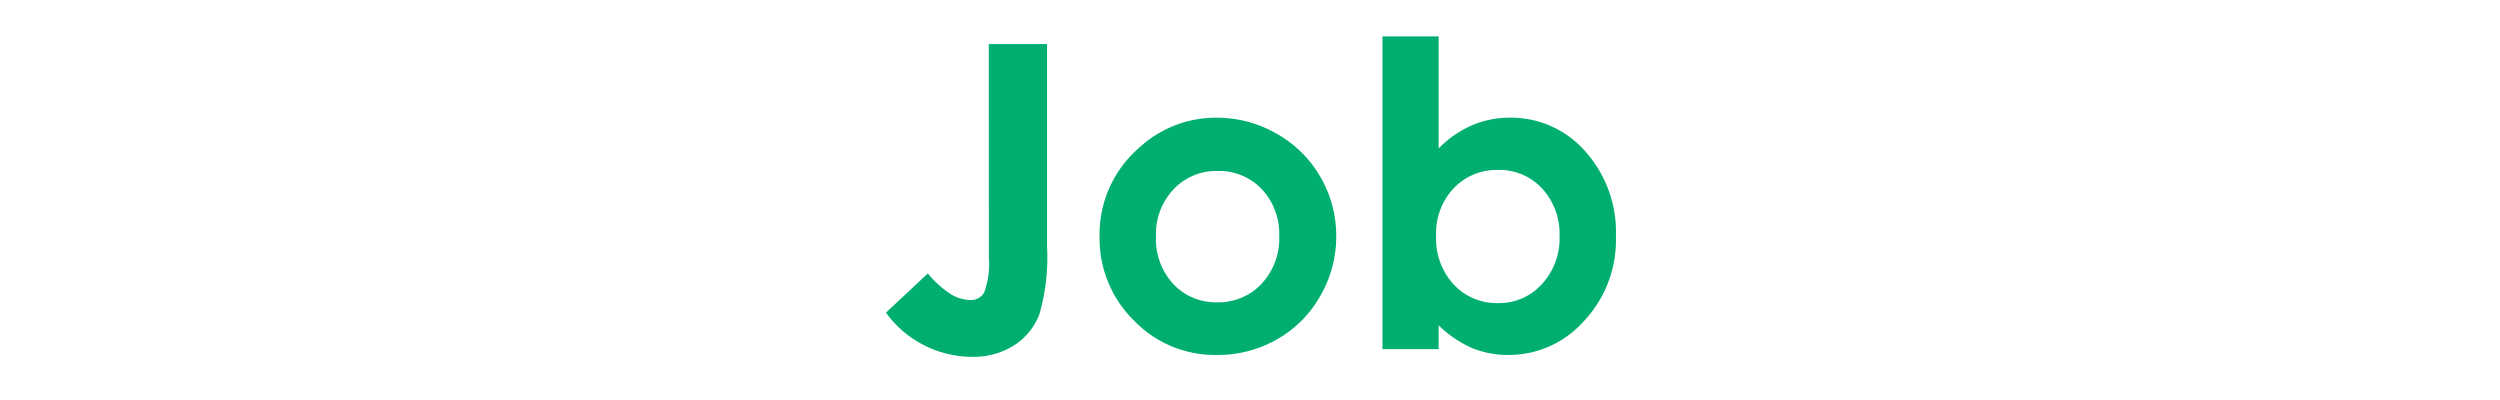 <svg xmlns="http://www.w3.org/2000/svg" xmlns:xlink="http://www.w3.org/1999/xlink" width="206" height="33" viewBox="0 0 206 33">
  <defs>
    <clipPath id="clip-path">
      <rect id="長方形_58814" data-name="長方形 58814" width="206" height="33" transform="translate(4415 1361)" fill="none" stroke="#707070" stroke-width="1"/>
    </clipPath>
  </defs>
  <g id="マスクグループ_204515" data-name="マスクグループ 204515" transform="translate(-4415 -1361)" clip-path="url(#clip-path)">
    <path id="パス_36058" data-name="パス 36058" d="M-22.029-25.139h4.8v16.68a17.052,17.052,0,0,1-.632,5.588A5.3,5.3,0,0,1-19.944-.316,6.235,6.235,0,0,1-23.43.632a8.8,8.8,0,0,1-7.075-3.64l3.452-3.23A8.2,8.2,0,0,0-25.1-4.495a3.209,3.209,0,0,0,1.555.444A1.237,1.237,0,0,0-22.4-4.7a6.793,6.793,0,0,0,.376-2.854Zm18.765,6.067a9.855,9.855,0,0,1,4.948,1.316A9.506,9.506,0,0,1,5.3-14.185,9.6,9.6,0,0,1,6.6-9.314,9.765,9.765,0,0,1,5.289-4.392,9.433,9.433,0,0,1,1.726-.812,9.84,9.84,0,0,1-3.247.479a9.275,9.275,0,0,1-6.827-2.845A9.44,9.44,0,0,1-12.9-9.28a9.408,9.408,0,0,1,3.2-7.263A9.336,9.336,0,0,1-3.264-19.072Zm.077,4.392a4.8,4.8,0,0,0-3.621,1.512A5.372,5.372,0,0,0-8.254-9.3,5.47,5.47,0,0,0-6.825-5.366,4.781,4.781,0,0,0-3.2-3.862,4.836,4.836,0,0,0,.442-5.383,5.429,5.429,0,0,0,1.9-9.3,5.394,5.394,0,0,0,.468-13.185,4.835,4.835,0,0,0-3.187-14.68ZM15.039-25.771v9.229a8.773,8.773,0,0,1,2.734-1.9,7.871,7.871,0,0,1,3.145-.632A8.117,8.117,0,0,1,27.1-16.321a9.982,9.982,0,0,1,2.546,7.058,9.741,9.741,0,0,1-2.632,6.947A8.289,8.289,0,0,1,20.781.479a7.748,7.748,0,0,1-2.991-.573,9.118,9.118,0,0,1-2.751-1.871V0H10.408V-25.771Zm4.9,11.006a4.871,4.871,0,0,0-3.657,1.5,5.42,5.42,0,0,0-1.453,3.931,5.58,5.58,0,0,0,1.453,4.008,4.831,4.831,0,0,0,3.657,1.53,4.742,4.742,0,0,0,3.6-1.555A5.559,5.559,0,0,0,25-9.314a5.5,5.5,0,0,0-1.436-3.922A4.757,4.757,0,0,0,19.944-14.766Z" transform="translate(4518.506 1389.771)" fill="#00af70"/>
  </g>
</svg>
